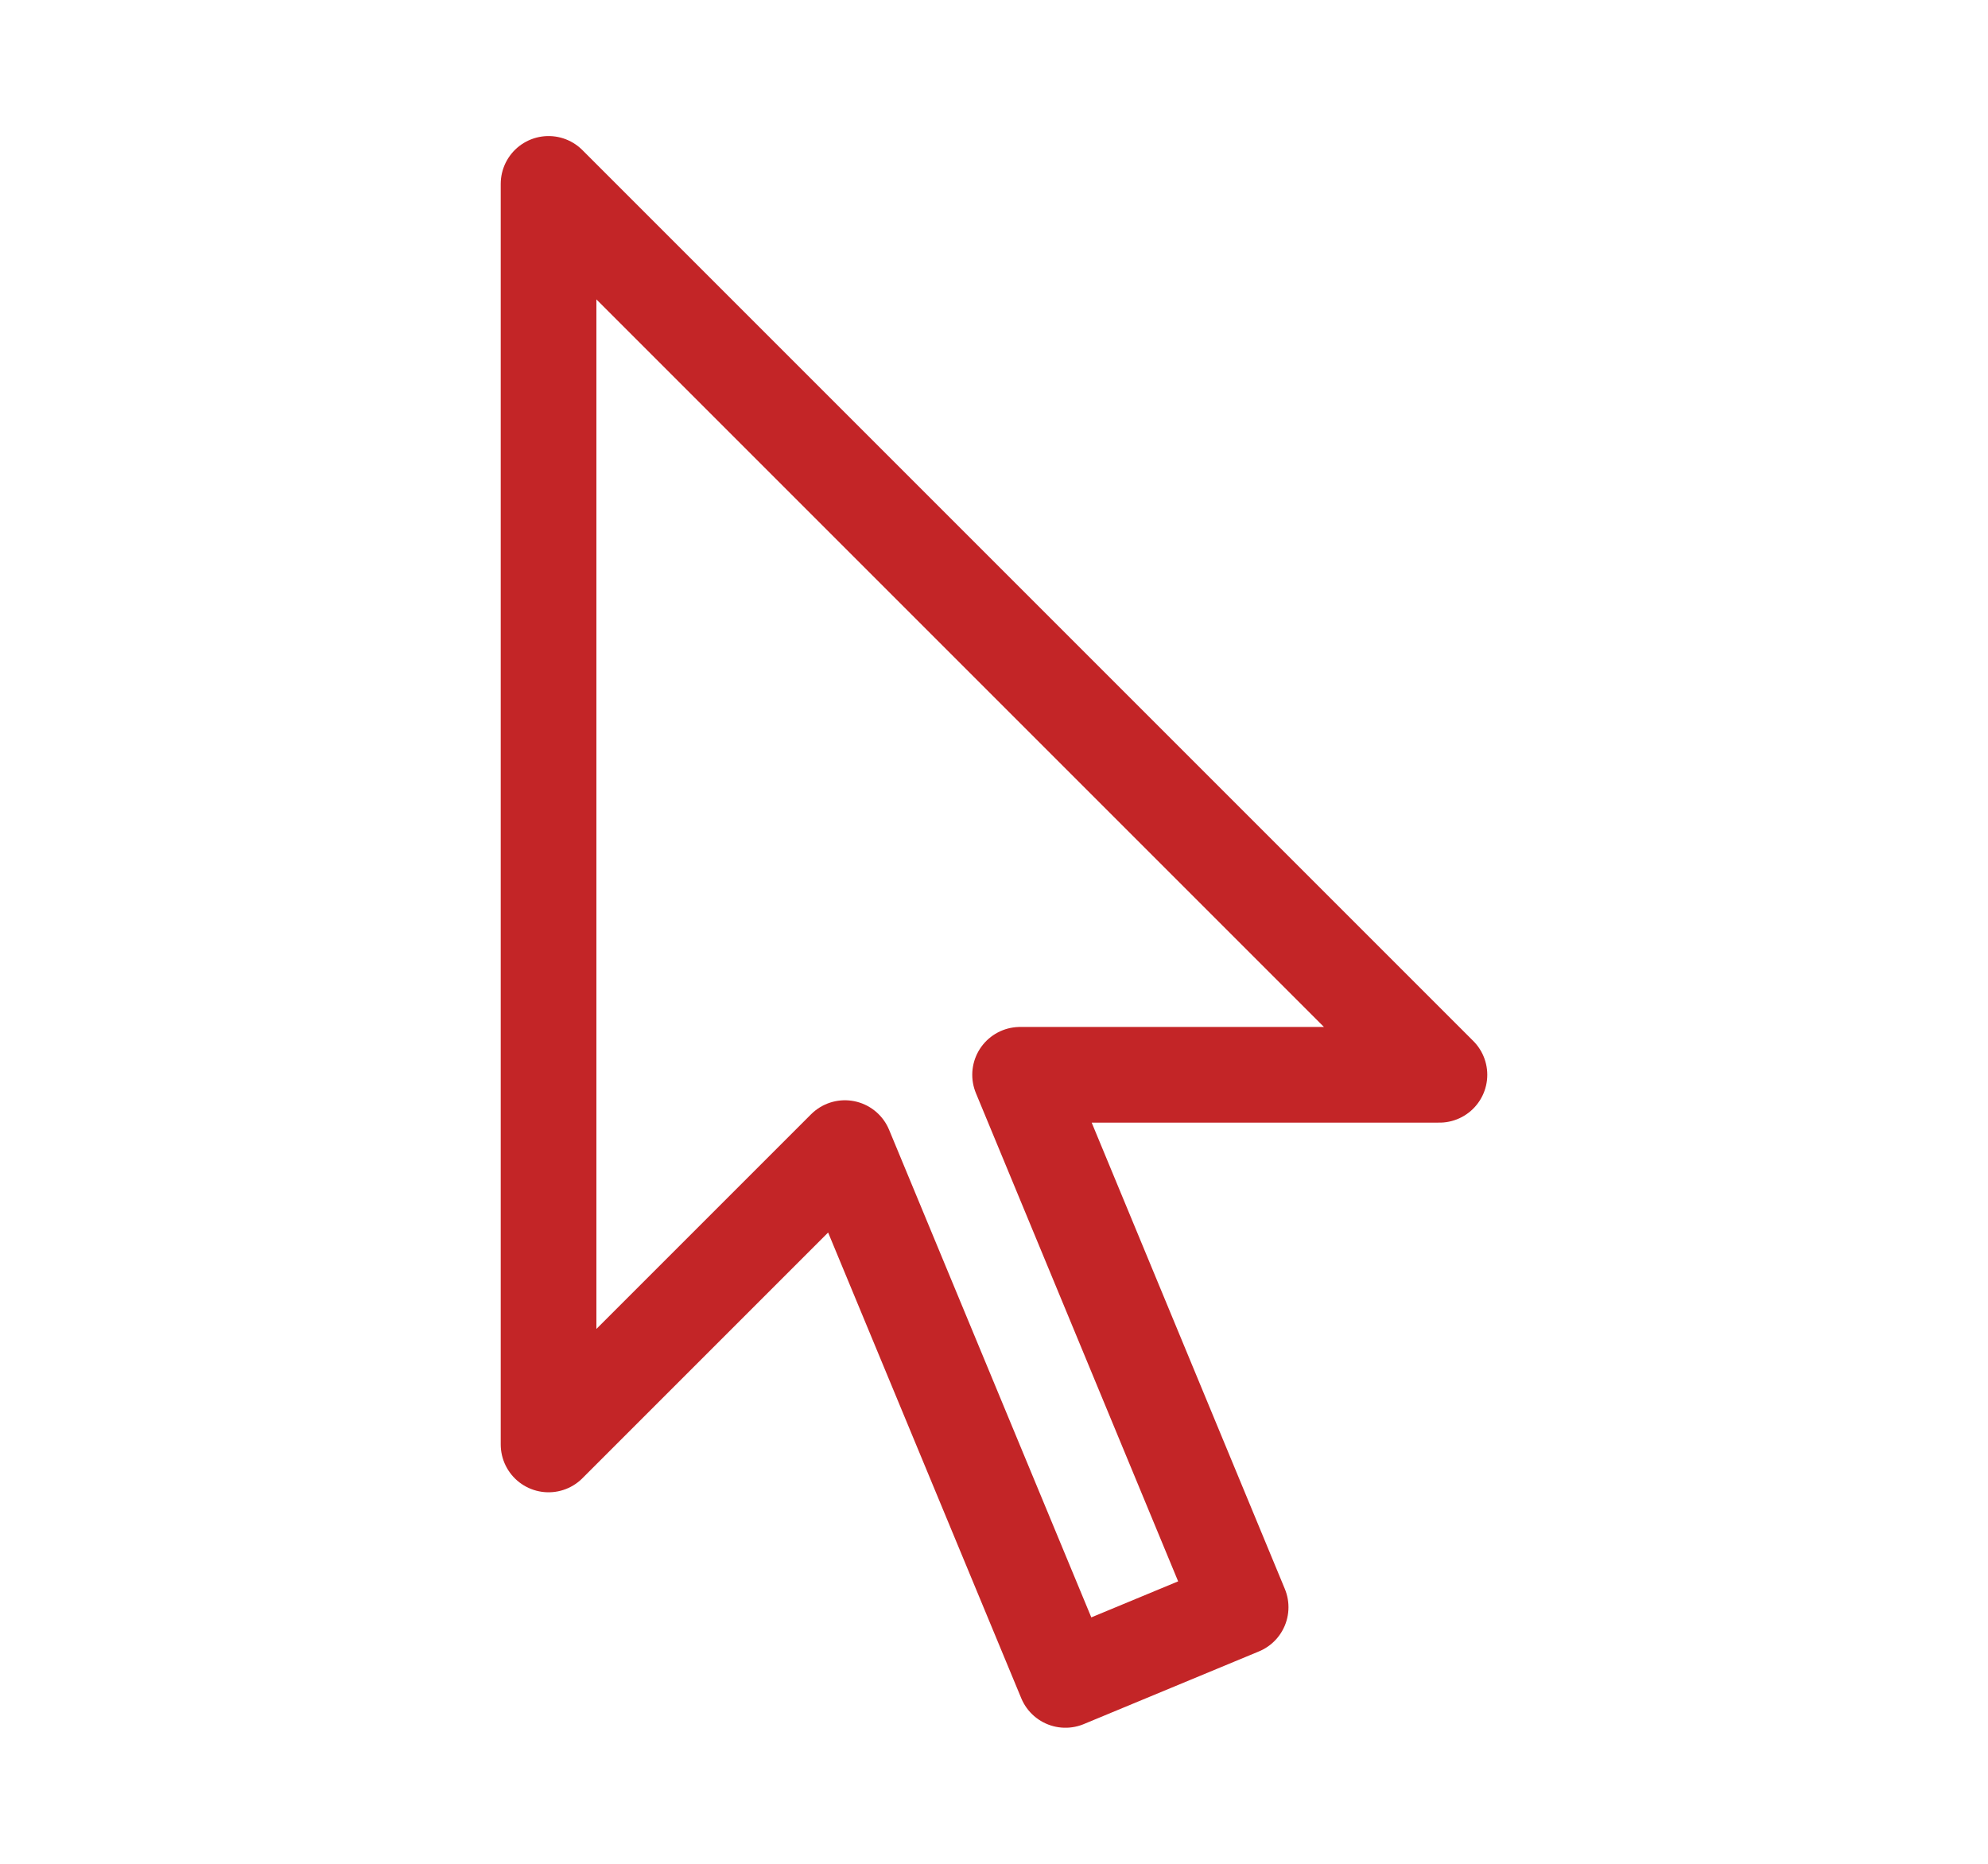 <?xml version="1.0" encoding="UTF-8"?><svg id="a" xmlns="http://www.w3.org/2000/svg" viewBox="0 0 32 30"><polygon points="23.17 17.3 8.83 2.96 8.83 2.96 8.83 2.96 8.83 23.25 13.6 18.48 17.15 27.04 19.97 25.87 16.42 17.3 23.17 17.3" fill="none" stroke="#c32527" stroke-linecap="round" stroke-linejoin="round" stroke-width="1.54"/></svg>